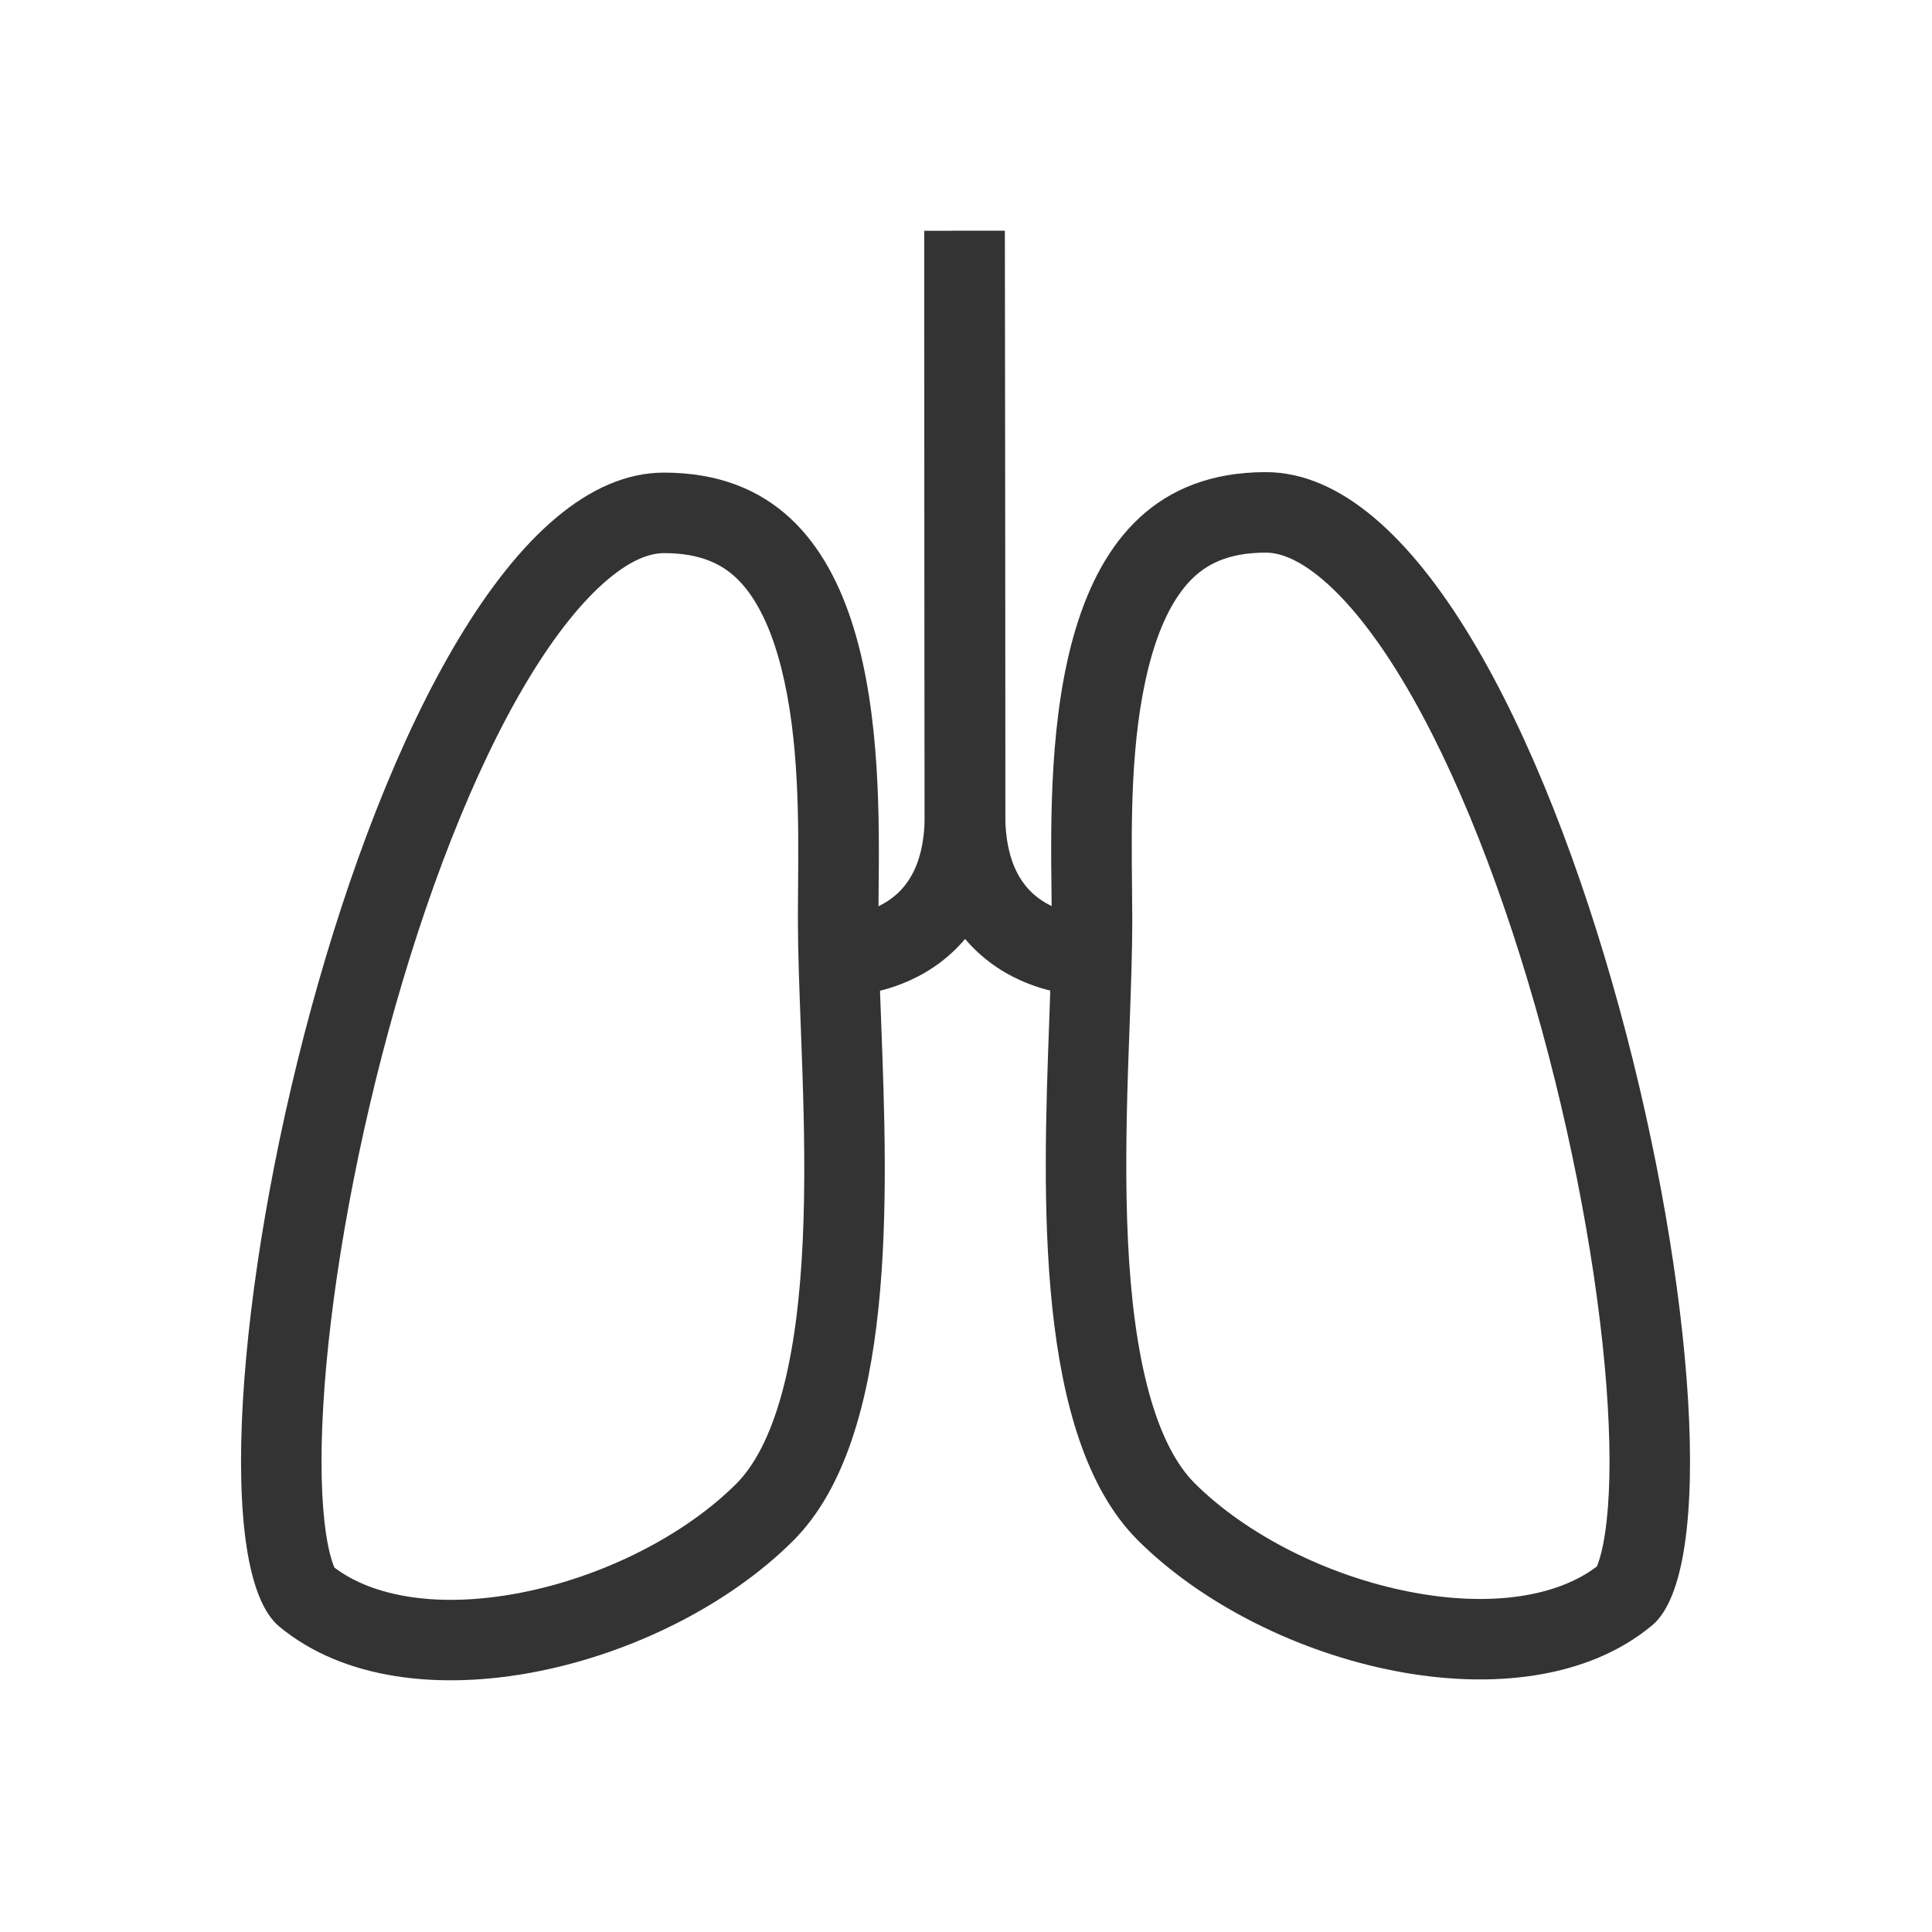 <?xml version="1.0" encoding="utf-8"?><!-- Скачано с сайта svg4.ru / Downloaded from svg4.ru -->
<svg width="800px" height="800px" viewBox="0 0 48 48" fill="none" xmlns="http://www.w3.org/2000/svg">
<path fill-rule="evenodd" clip-rule="evenodd" d="M18.362 14.428C17.986 14.042 17.448 13.742 16.494 13.742C16.176 13.743 15.718 13.877 15.1 14.397C14.476 14.923 13.803 15.751 13.12 16.884C11.757 19.146 10.555 22.287 9.653 25.609C8.754 28.918 8.185 32.28 8.031 34.93C7.953 36.262 7.984 37.343 8.102 38.118C8.161 38.505 8.233 38.759 8.292 38.907C8.298 38.922 8.304 38.935 8.309 38.946C9.269 39.675 10.907 39.966 12.942 39.57C15 39.169 17.017 38.138 18.294 36.862C18.737 36.419 19.134 35.689 19.43 34.6C19.722 33.523 19.878 32.238 19.943 30.838C20.008 29.445 19.982 28.006 19.936 26.63C19.923 26.253 19.909 25.875 19.895 25.502C19.859 24.555 19.824 23.645 19.824 22.885C19.823 22.627 19.826 22.354 19.828 22.069C19.842 20.422 19.859 18.38 19.413 16.605C19.158 15.591 18.795 14.874 18.362 14.428ZM8.336 39C8.336 39 8.335 38.999 8.333 38.996C8.335 38.999 8.336 39 8.336 39ZM21.829 22.138C21.864 18.61 21.932 11.738 16.493 11.742C9.042 11.748 3.742 37.759 6.937 40.41C10.132 43.062 16.517 41.464 19.708 38.277C22.284 35.704 22.055 29.696 21.892 25.384C21.857 24.455 21.824 23.604 21.824 22.884C21.824 22.658 21.826 22.408 21.829 22.138Z" fill="#333333"/>
<path fill-rule="evenodd" clip-rule="evenodd" d="M29.579 14.419C29.954 14.032 30.491 13.731 31.445 13.73C31.763 13.729 32.221 13.863 32.84 14.382C33.466 14.907 34.14 15.734 34.824 16.866C36.191 19.126 37.398 22.265 38.306 25.585C39.211 28.893 39.784 32.254 39.943 34.904C40.023 36.235 39.994 37.316 39.877 38.092C39.819 38.479 39.748 38.733 39.689 38.881C39.683 38.896 39.677 38.909 39.672 38.92C38.713 39.651 37.075 39.944 35.04 39.551C32.981 39.154 30.962 38.126 29.683 36.852C29.239 36.41 28.841 35.681 28.544 34.592C28.25 33.516 28.092 32.231 28.024 30.831C27.957 29.438 27.981 27.999 28.024 26.623C28.037 26.246 28.05 25.868 28.064 25.495C28.098 24.548 28.131 23.638 28.131 22.878C28.13 22.62 28.128 22.347 28.125 22.062C28.108 20.415 28.087 18.372 28.531 16.597C28.784 15.583 29.146 14.865 29.579 14.419ZM39.645 38.974C39.645 38.974 39.646 38.973 39.648 38.97C39.646 38.973 39.645 38.974 39.645 38.974ZM26.124 22.134C26.084 18.606 26.004 11.734 31.443 11.73C38.894 11.724 44.237 37.726 41.046 40.382C37.855 43.038 31.468 41.452 28.272 38.27C25.692 35.701 25.91 29.693 26.067 25.38C26.1 24.451 26.131 23.6 26.131 22.88C26.13 22.654 26.128 22.404 26.124 22.134Z" fill="#333333"/>
<path fill-rule="evenodd" clip-rule="evenodd" d="M22.963 5.737C22.963 5.737 22.963 5.737 23.963 5.736C24.963 5.735 24.963 5.736 24.963 5.736L24.975 20.235C24.977 22.338 24.042 23.544 22.982 24.163C22.485 24.454 21.996 24.595 21.638 24.665C21.457 24.701 21.304 24.719 21.191 24.728C21.134 24.733 21.087 24.736 21.051 24.737C21.033 24.738 21.018 24.738 21.006 24.738L20.99 24.739L20.984 24.739L20.981 24.739L20.98 24.739C20.979 24.739 20.979 24.739 20.978 23.739C20.977 22.739 20.977 22.739 20.976 22.739L20.975 22.739L20.973 22.739L20.97 22.739L20.967 22.739C20.967 22.739 20.968 22.739 20.972 22.739C20.98 22.738 20.997 22.738 21.023 22.735C21.074 22.731 21.155 22.722 21.255 22.702C21.459 22.662 21.72 22.584 21.973 22.437C22.413 22.18 22.976 21.635 22.975 20.237L22.963 5.737Z" fill="#333333"/>
<path fill-rule="evenodd" clip-rule="evenodd" d="M24.963 5.736C24.963 5.736 24.963 5.736 23.963 5.736C22.963 5.737 22.963 5.737 22.963 5.737L22.975 20.237C22.977 22.339 23.914 23.544 24.974 24.162C25.472 24.452 25.961 24.592 26.319 24.661C26.5 24.696 26.654 24.714 26.767 24.724C26.823 24.728 26.87 24.731 26.906 24.732C26.924 24.733 26.939 24.733 26.951 24.734L26.967 24.734L26.974 24.734L26.976 24.734L26.978 24.734C26.978 24.734 26.979 24.734 26.978 23.734C26.977 22.734 26.978 22.734 26.978 22.734L26.979 22.734L26.981 22.734L26.984 22.734L26.987 22.734C26.987 22.734 26.986 22.734 26.982 22.734C26.974 22.733 26.957 22.733 26.931 22.73C26.88 22.726 26.799 22.717 26.699 22.698C26.495 22.658 26.233 22.581 25.981 22.433C25.541 22.177 24.976 21.633 24.975 20.235L24.963 5.736Z" fill="#333333"/>
</svg>